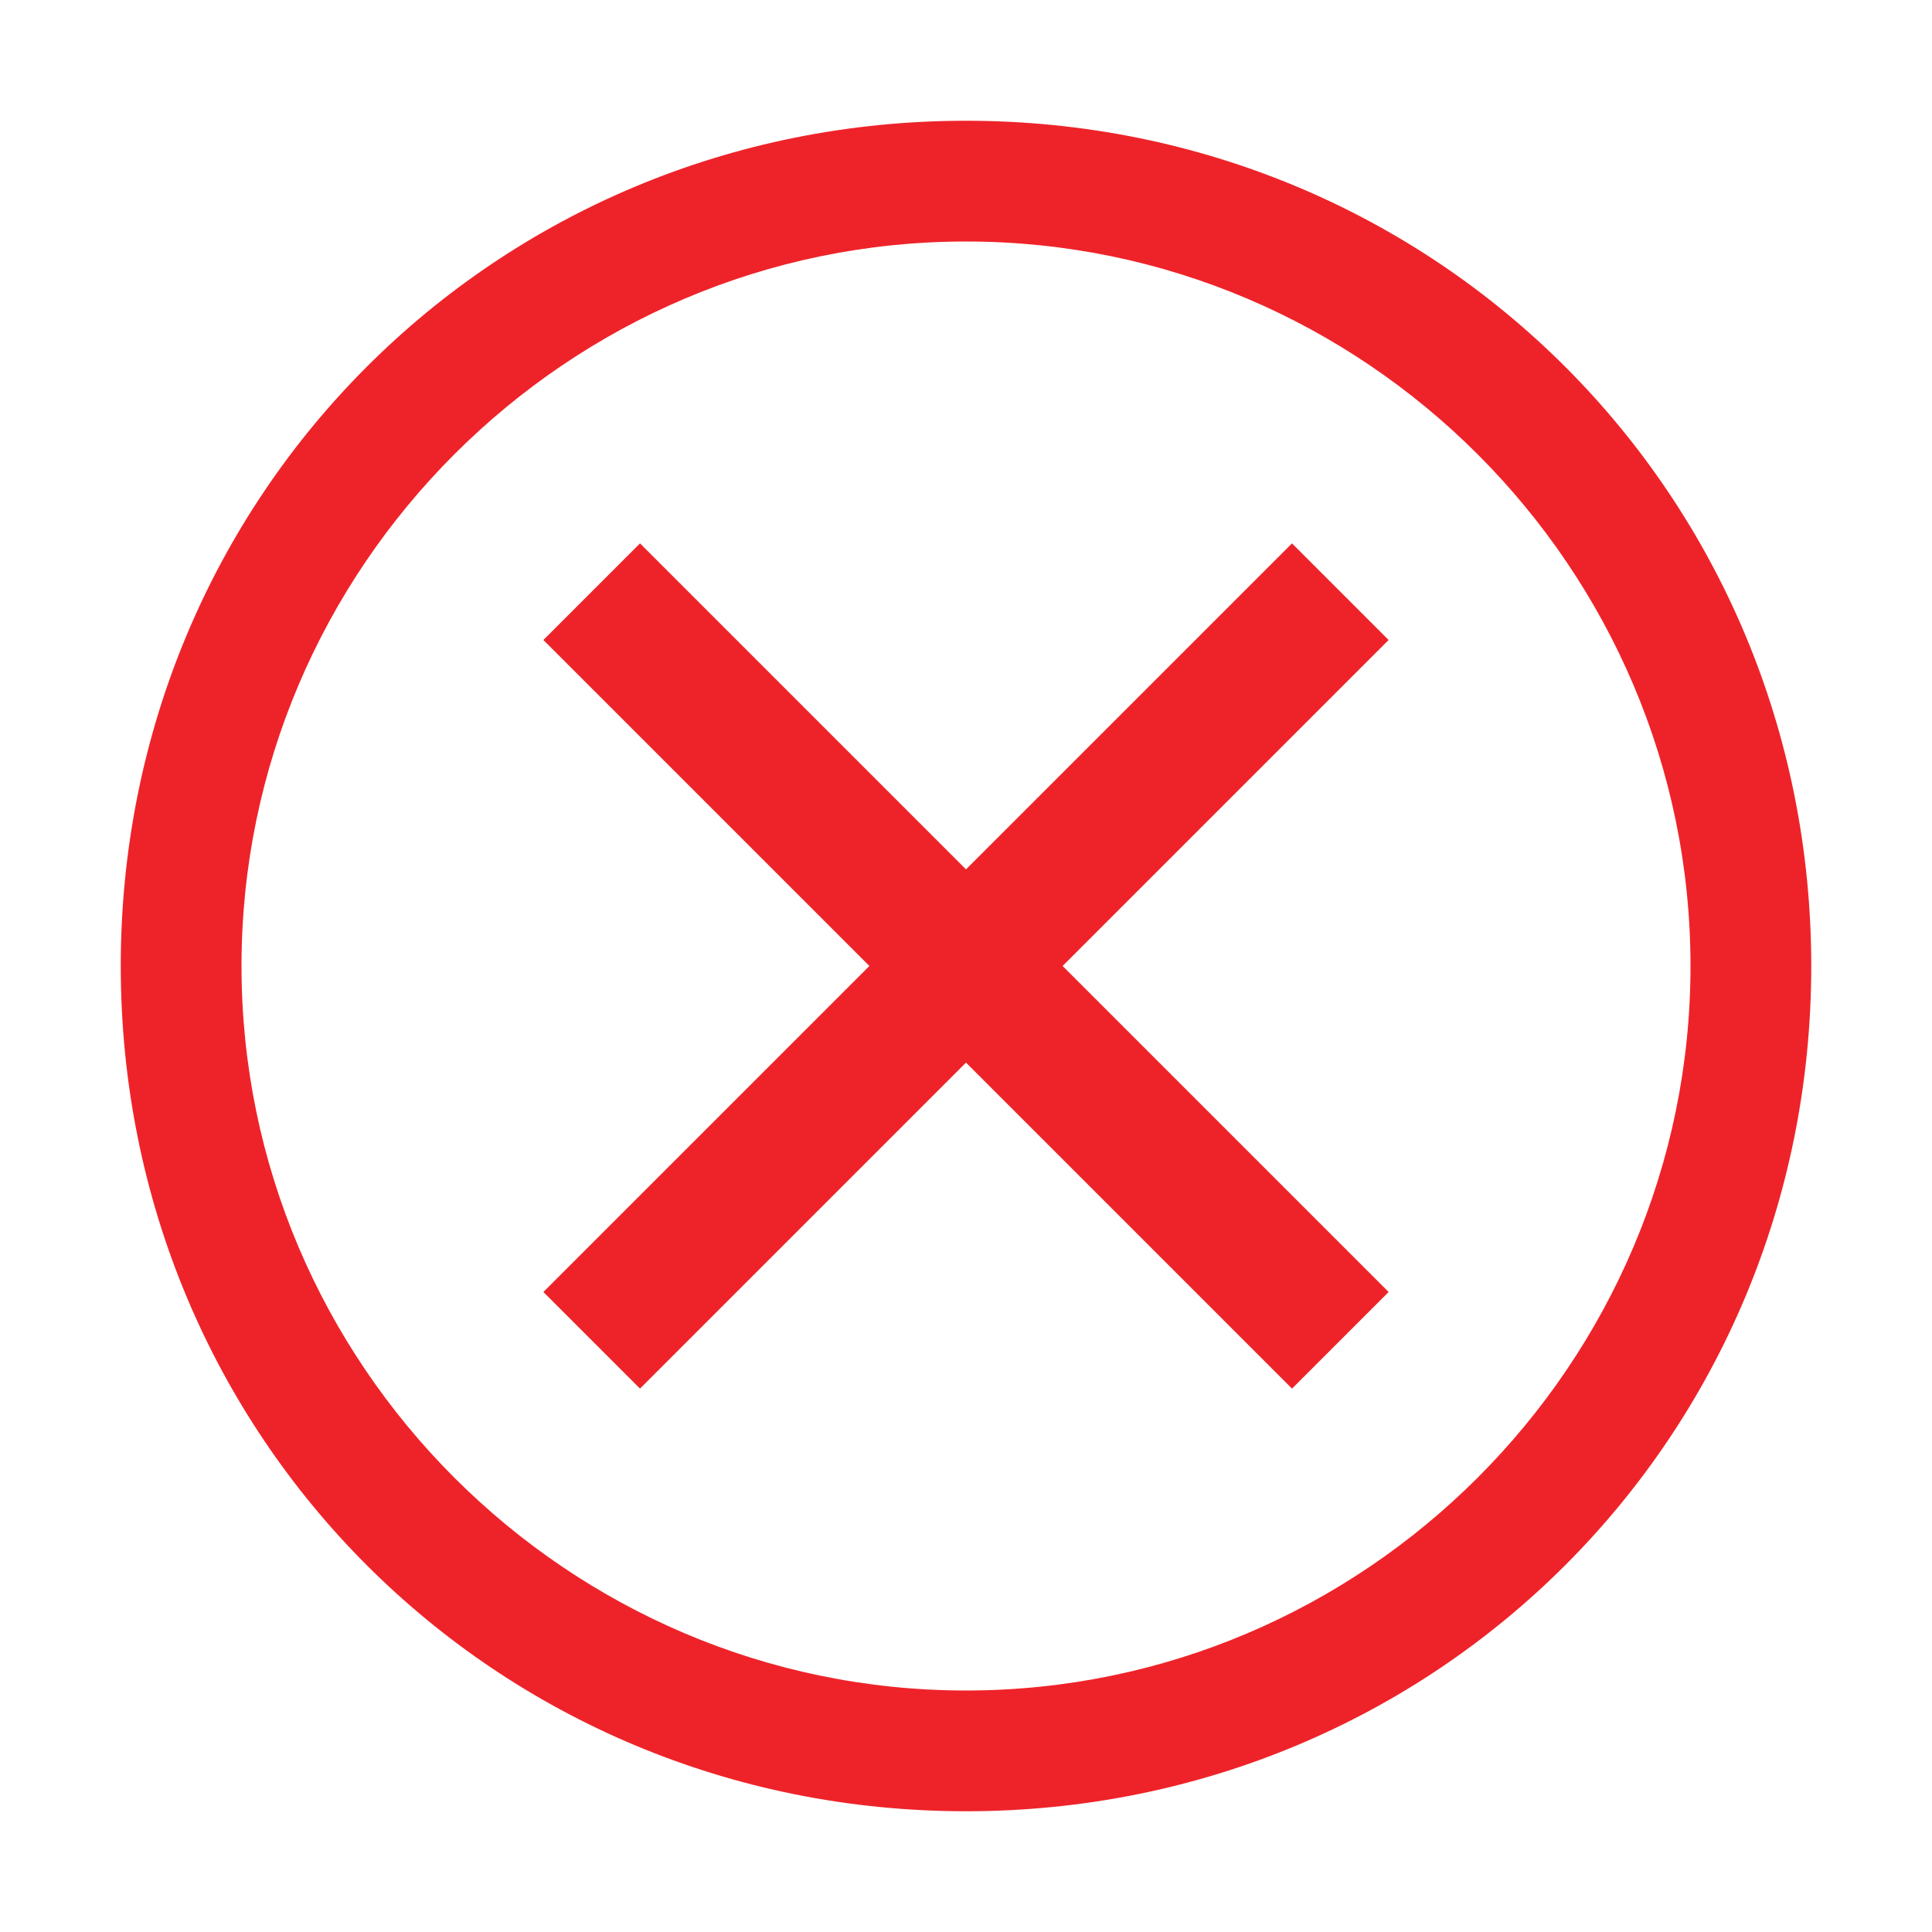 <svg width="46" height="46" viewBox="0 0 46 46" fill="none" xmlns="http://www.w3.org/2000/svg">
<path d="M23 2.875C11.787 2.875 2.875 11.787 2.875 23C2.875 34.212 11.787 43.125 23 43.125C34.212 43.125 43.125 34.212 43.125 23C43.125 11.787 34.212 2.875 23 2.875ZM23 40.25C13.512 40.25 5.75 32.487 5.75 23C5.75 13.512 13.512 5.75 23 5.75C32.487 5.75 40.25 13.512 40.25 23C40.25 32.487 32.487 40.25 23 40.25Z" fill="#EE2329"/>
<path d="M30.762 33.062L23 25.3L15.238 33.062L12.938 30.762L20.7 23L12.938 15.238L15.238 12.938L23 20.7L30.762 12.938L33.062 15.238L25.3 23L33.062 30.762L30.762 33.062Z" fill="#EE2329"/>
</svg>
